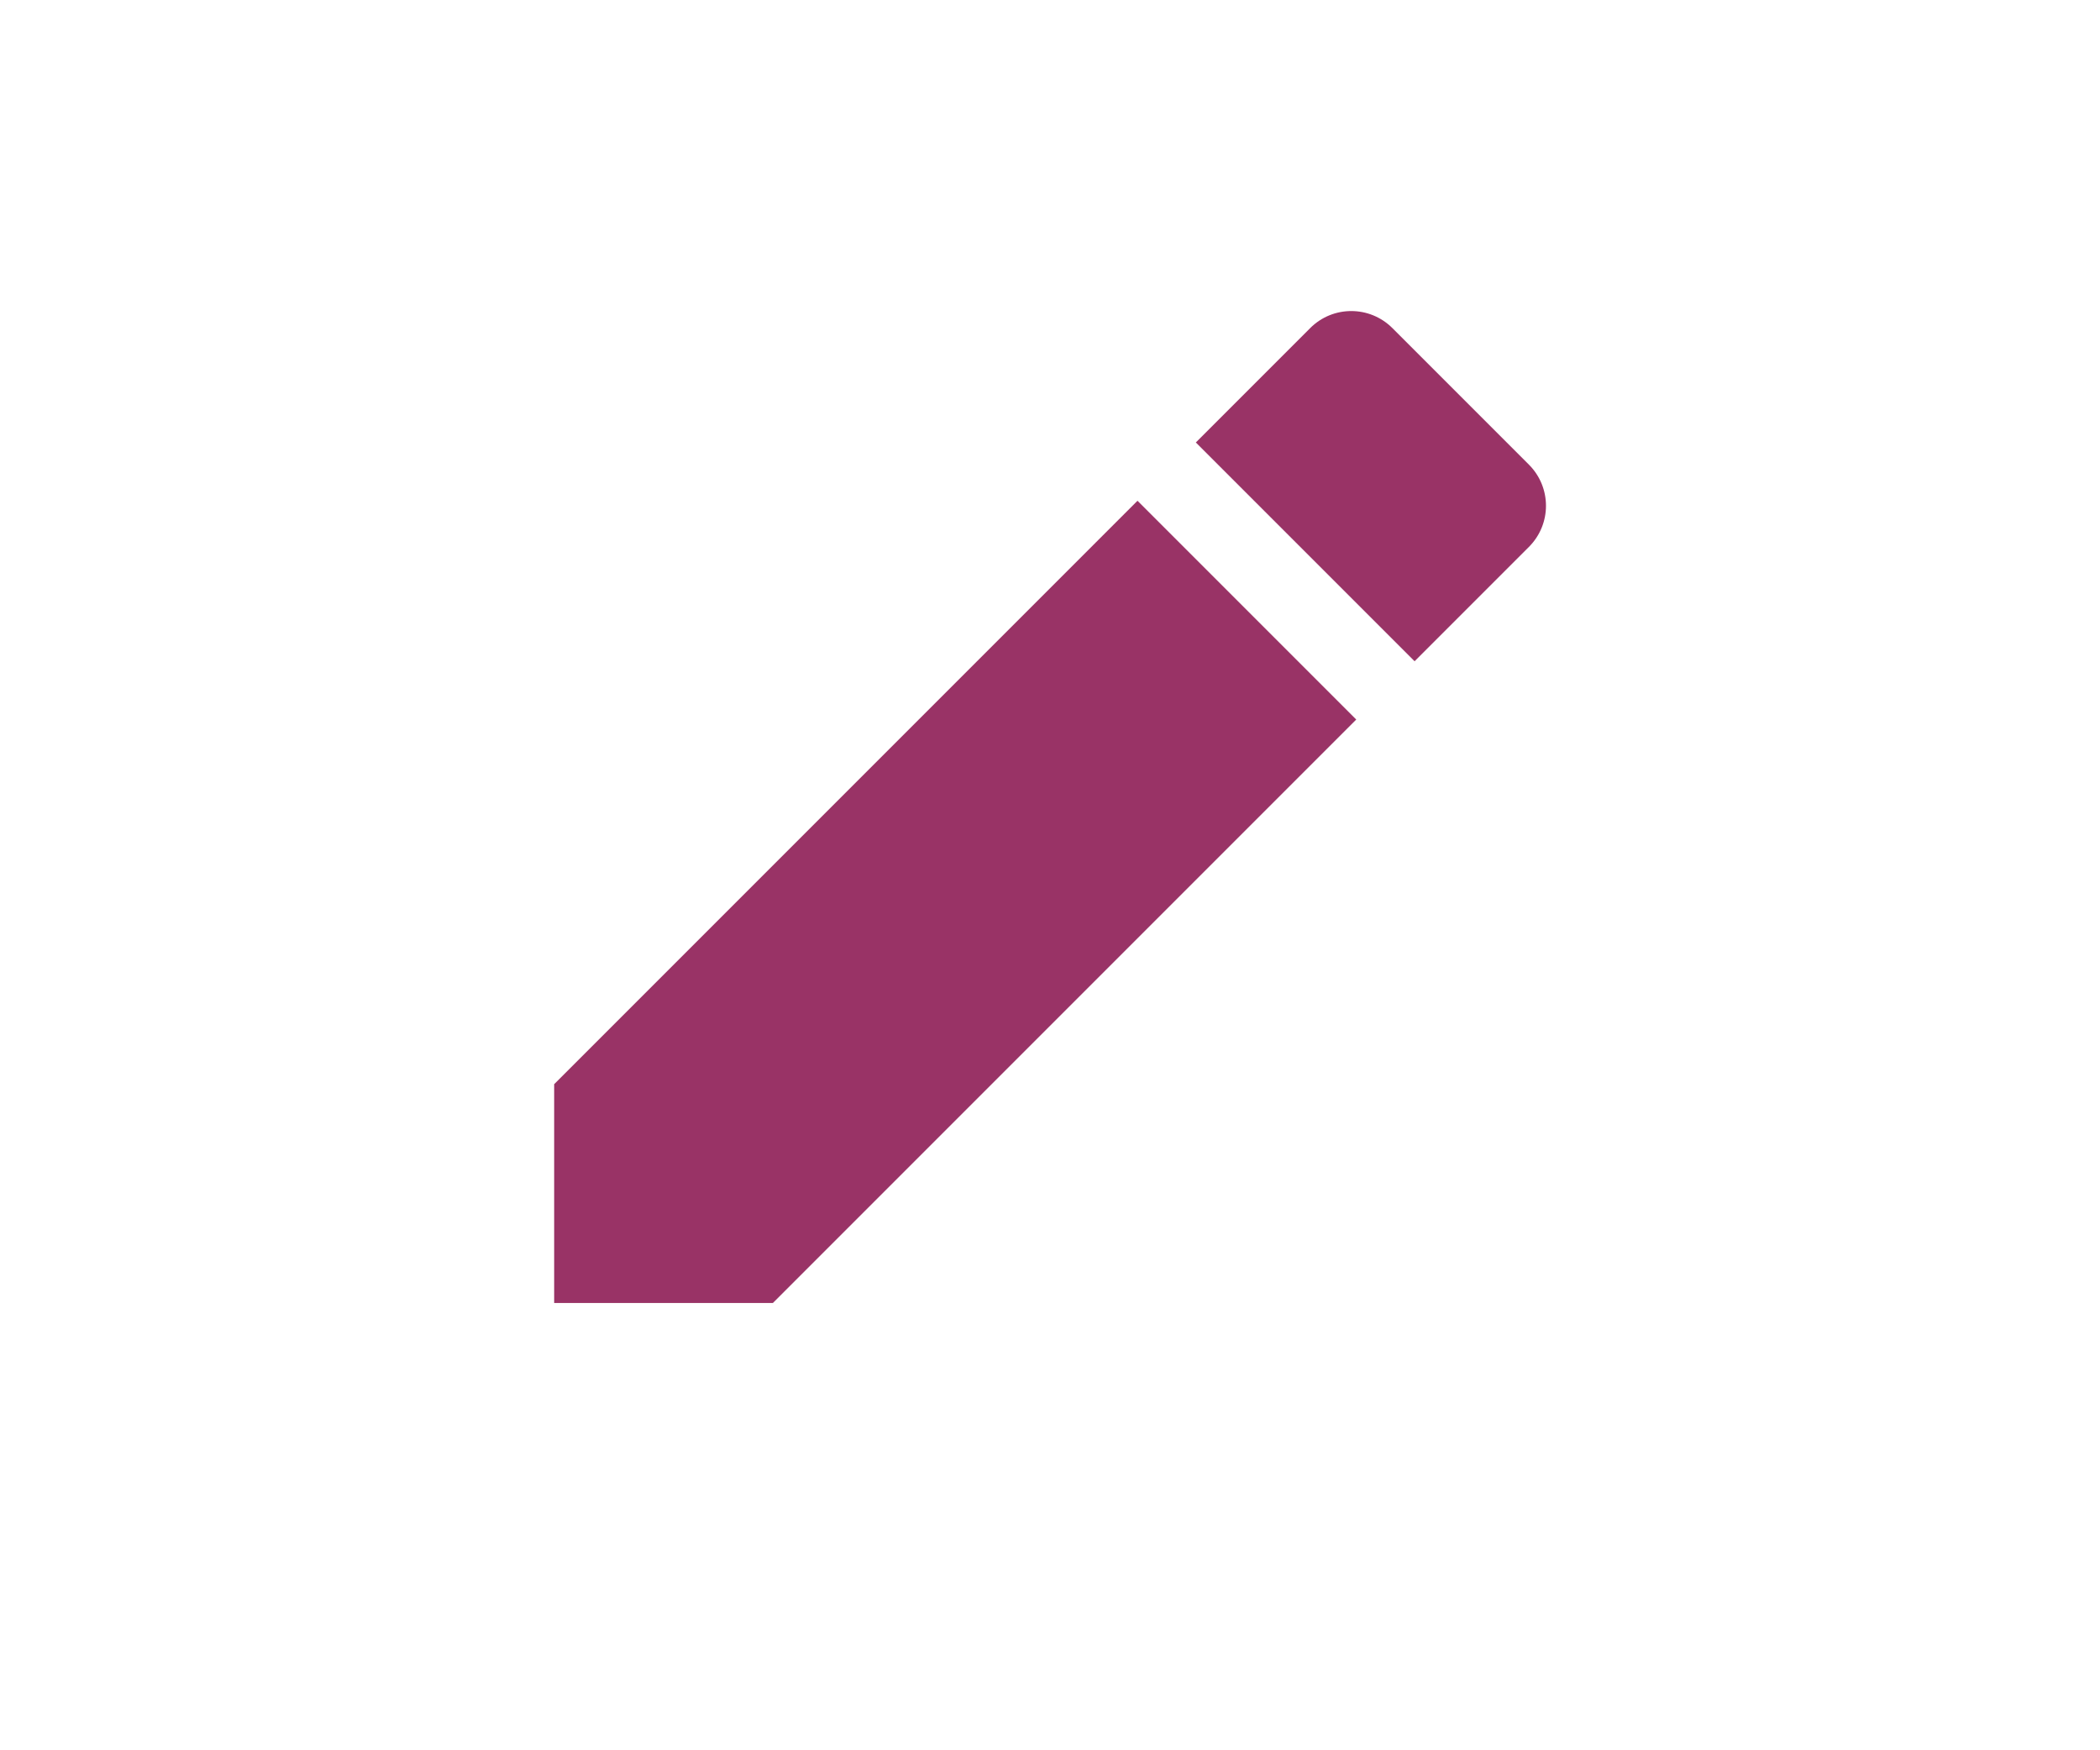 <?xml version="1.0" encoding="utf-8"?>
<!-- Generator: Adobe Illustrator 16.0.3, SVG Export Plug-In . SVG Version: 6.00 Build 0)  -->
<!DOCTYPE svg PUBLIC "-//W3C//DTD SVG 1.1//EN" "http://www.w3.org/Graphics/SVG/1.1/DTD/svg11.dtd">
<svg version="1.1" id="Livello_1" xmlns="http://www.w3.org/2000/svg" xmlns:xlink="http://www.w3.org/1999/xlink" x="0px" y="0px"
	 width="36px" height="30px" viewBox="0 3 36 30" enable-background="new 0 3 36 30" xml:space="preserve">
<path fill="none" d="M0,0h36v36H0V0z"/>
<path fill="#993366" d="M23.25,15.333l-3.75-3.75l-10,10v3.75h3.75L23.25,15.333z M26.21,12.374c0.39-0.39,0.39-1.02,0-1.41
	l-2.34-2.34c-0.39-0.39-1.021-0.39-1.41,0l-1.96,1.96l3.75,3.75L26.21,12.374z"/>
</svg>
